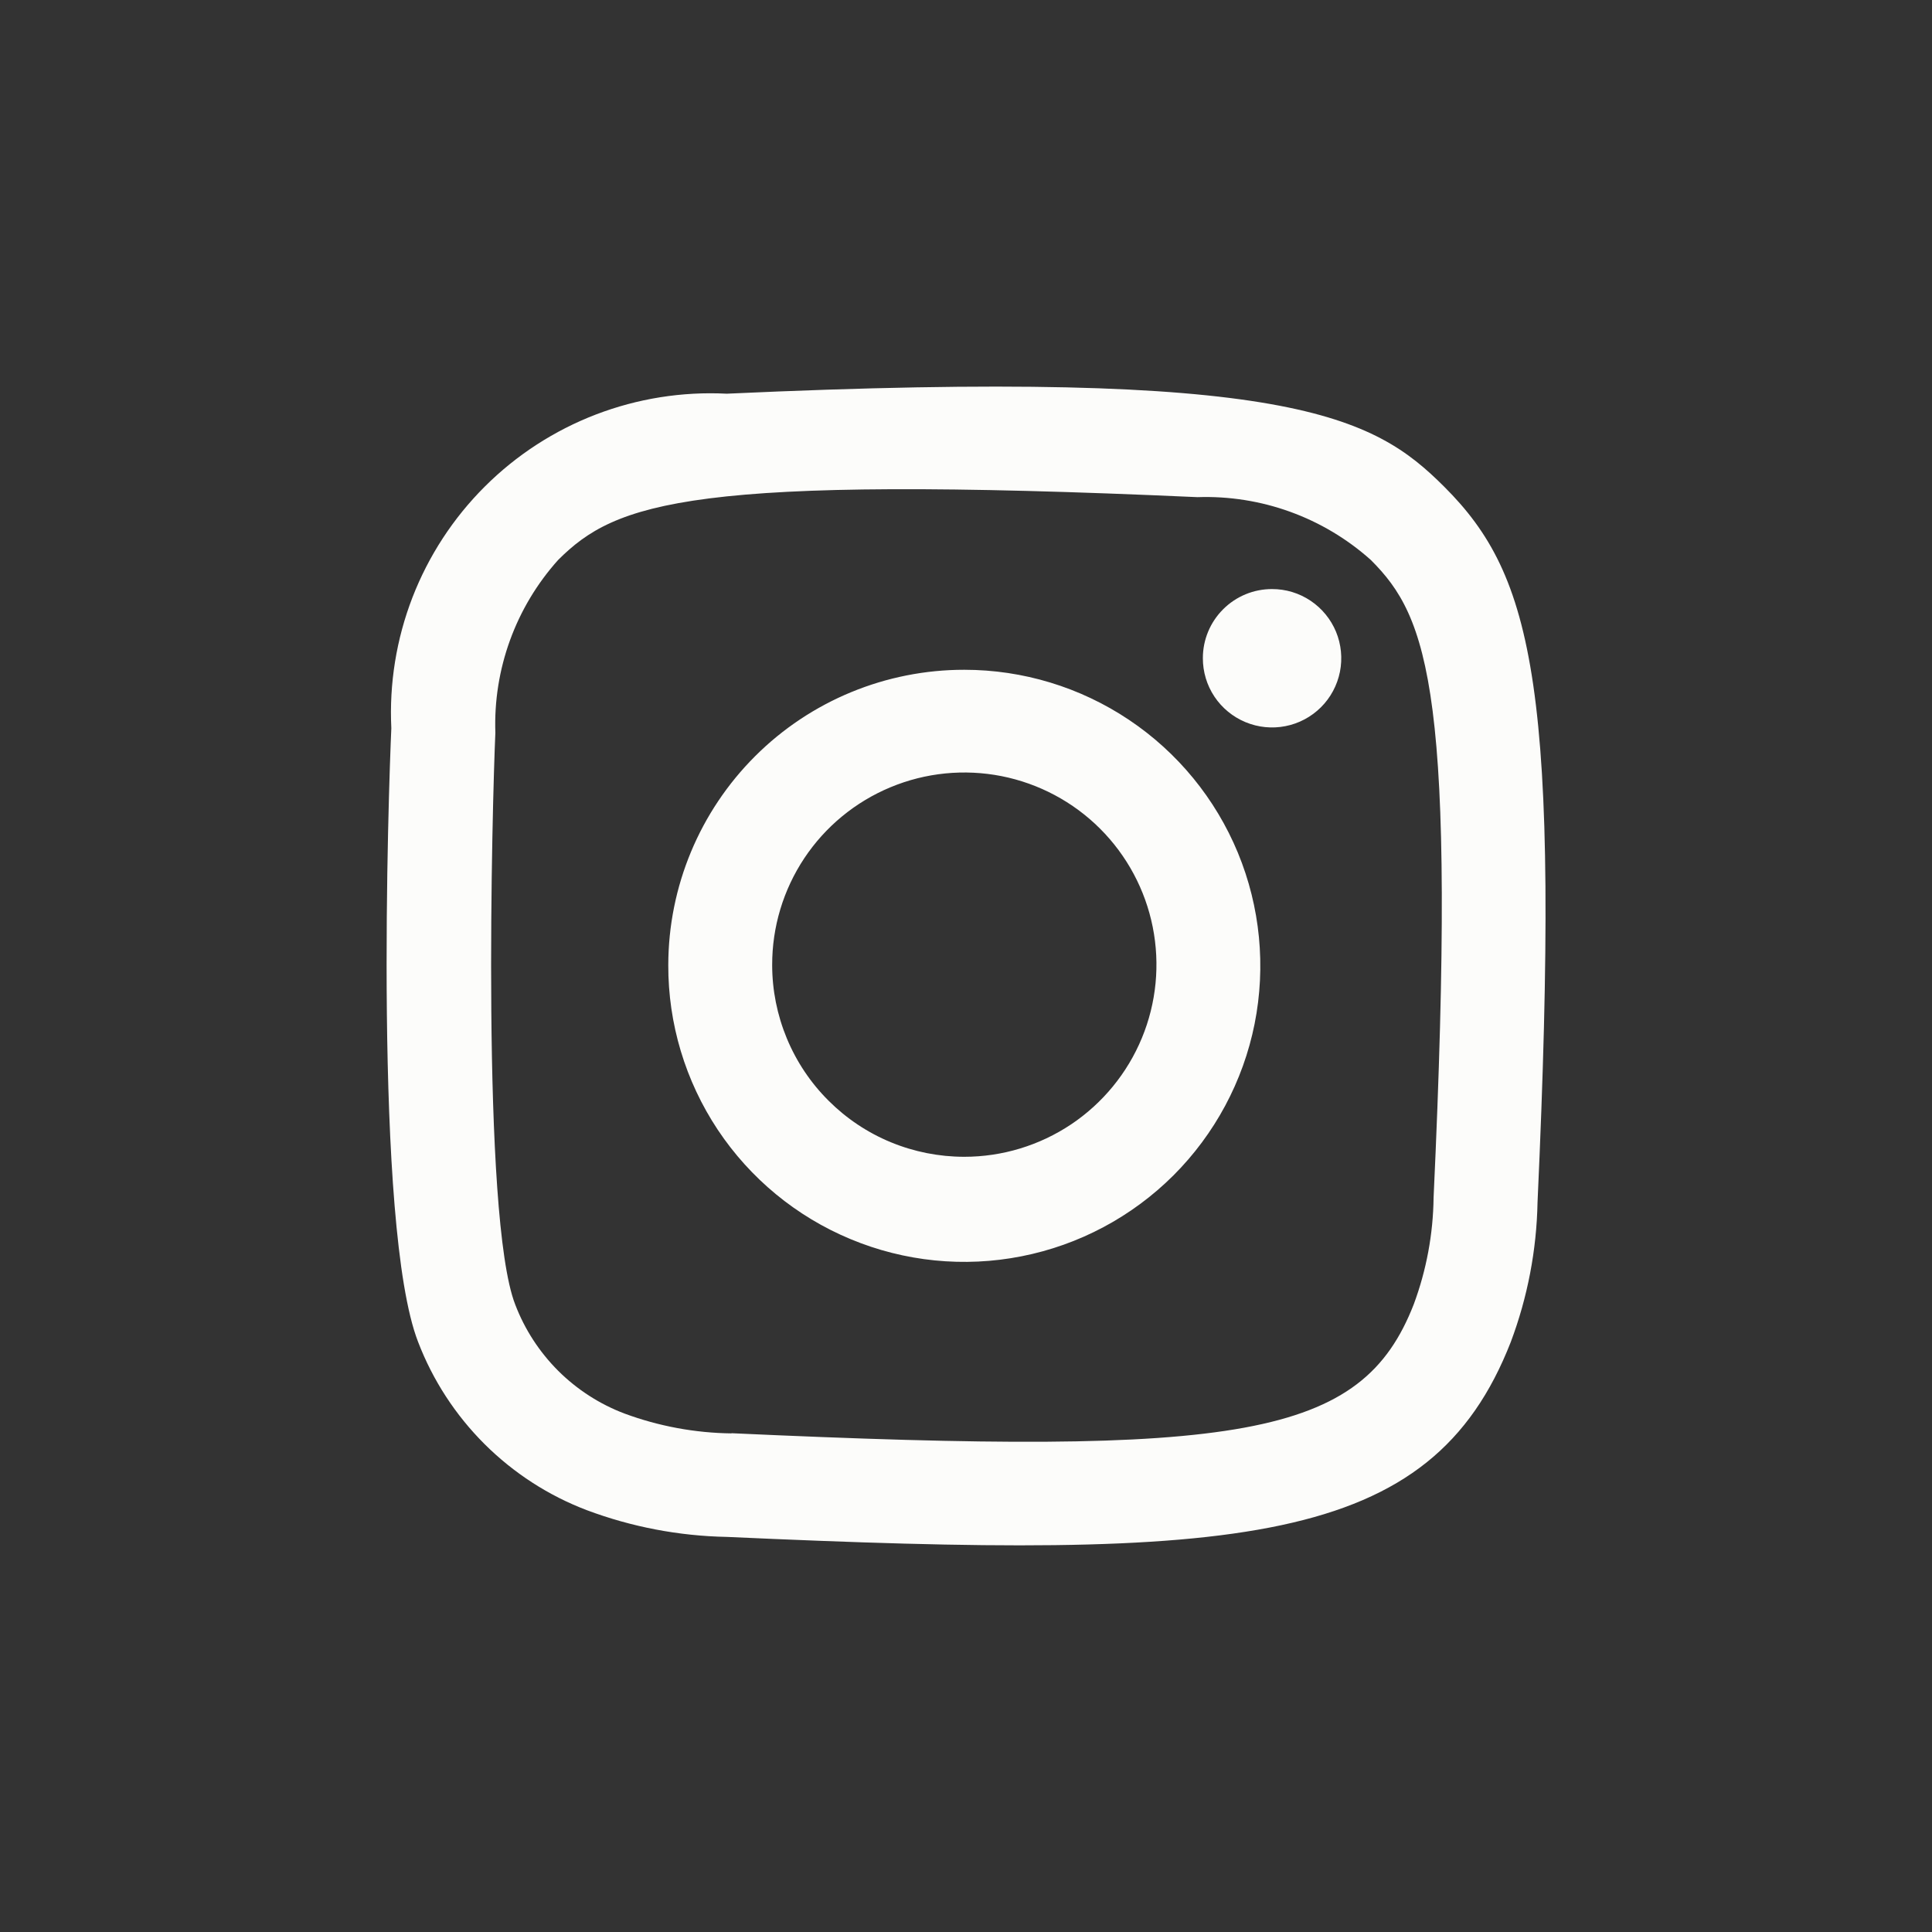 <svg xmlns="http://www.w3.org/2000/svg" width="40" height="40" viewBox="0 0 40 40" fill="none"><rect x="0" y="0" width="40" height="40" fill="#333333" stroke="none"/><mask id="mask0_289_1201" style="mask-type:luminance" maskUnits="userSpaceOnUse" x="0" y="0" width="40" height="40"><path d="M40 0H0V40H40V0Z" fill="white"></path></mask><g mask="url(#mask0_289_1201)"><path fill-rule="evenodd" clip-rule="evenodd" d="M15.045 8.151C14.122 8.104 13.2 8.251 12.337 8.582C11.475 8.913 10.691 9.421 10.037 10.074C9.383 10.726 8.873 11.508 8.539 12.37C8.206 13.232 8.057 14.154 8.102 15.077C8.047 16.283 7.726 25.395 8.657 27.785C8.961 28.578 9.43 29.297 10.031 29.897C10.633 30.497 11.354 30.964 12.148 31.266C13.076 31.614 14.057 31.801 15.048 31.82C25.677 32.301 29.617 32.038 31.279 27.785C31.627 26.859 31.814 25.882 31.833 24.894C32.319 14.238 31.754 11.927 29.902 10.078C28.433 8.612 26.702 7.615 15.049 8.151M15.149 29.677C14.392 29.668 13.642 29.529 12.932 29.267C12.416 29.072 11.948 28.77 11.557 28.381C11.167 27.991 10.863 27.524 10.667 27.009C9.958 25.193 10.193 16.569 10.256 15.173C10.21 13.856 10.676 12.573 11.556 11.593C12.75 10.403 14.292 9.819 24.792 10.293C26.111 10.248 27.396 10.713 28.381 11.593C29.575 12.783 30.167 14.337 29.681 24.793C29.672 25.548 29.533 26.297 29.27 27.005C28.19 29.773 25.705 30.157 15.141 29.673M24.904 13.625C24.903 13.909 24.986 14.186 25.143 14.422C25.3 14.658 25.524 14.842 25.786 14.951C26.048 15.06 26.336 15.089 26.614 15.034C26.892 14.98 27.148 14.843 27.349 14.643C27.55 14.443 27.686 14.187 27.742 13.909C27.797 13.631 27.769 13.342 27.661 13.08C27.552 12.818 27.368 12.594 27.133 12.437C26.897 12.279 26.619 12.195 26.336 12.196C25.956 12.195 25.592 12.346 25.324 12.614C25.055 12.882 24.904 13.245 24.904 13.625ZM13.836 19.98C13.832 21.193 14.189 22.379 14.86 23.39C15.532 24.4 16.488 25.188 17.608 25.654C18.727 26.121 19.96 26.245 21.15 26.01C22.34 25.776 23.434 25.193 24.293 24.337C25.151 23.48 25.737 22.388 25.975 21.199C26.212 20.009 26.092 18.776 25.629 17.655C25.165 16.534 24.38 15.576 23.372 14.902C22.363 14.227 21.178 13.867 19.965 13.867C18.342 13.866 16.784 14.508 15.635 15.655C14.486 16.801 13.838 18.357 13.836 19.98ZM15.987 19.98C15.985 19.193 16.217 18.423 16.653 17.767C17.089 17.112 17.71 16.601 18.437 16.299C19.164 15.996 19.964 15.917 20.736 16.069C21.508 16.222 22.218 16.6 22.775 17.156C23.332 17.712 23.712 18.421 23.866 19.193C24.02 19.965 23.942 20.765 23.641 21.492C23.34 22.219 22.83 22.841 22.176 23.279C21.521 23.716 20.752 23.95 19.965 23.95C19.443 23.95 18.926 23.848 18.444 23.649C17.961 23.45 17.523 23.157 17.154 22.788C16.784 22.42 16.491 21.982 16.291 21.5C16.091 21.018 15.987 20.502 15.987 19.98Z" fill="#FCFCFA"></path></g></svg>
